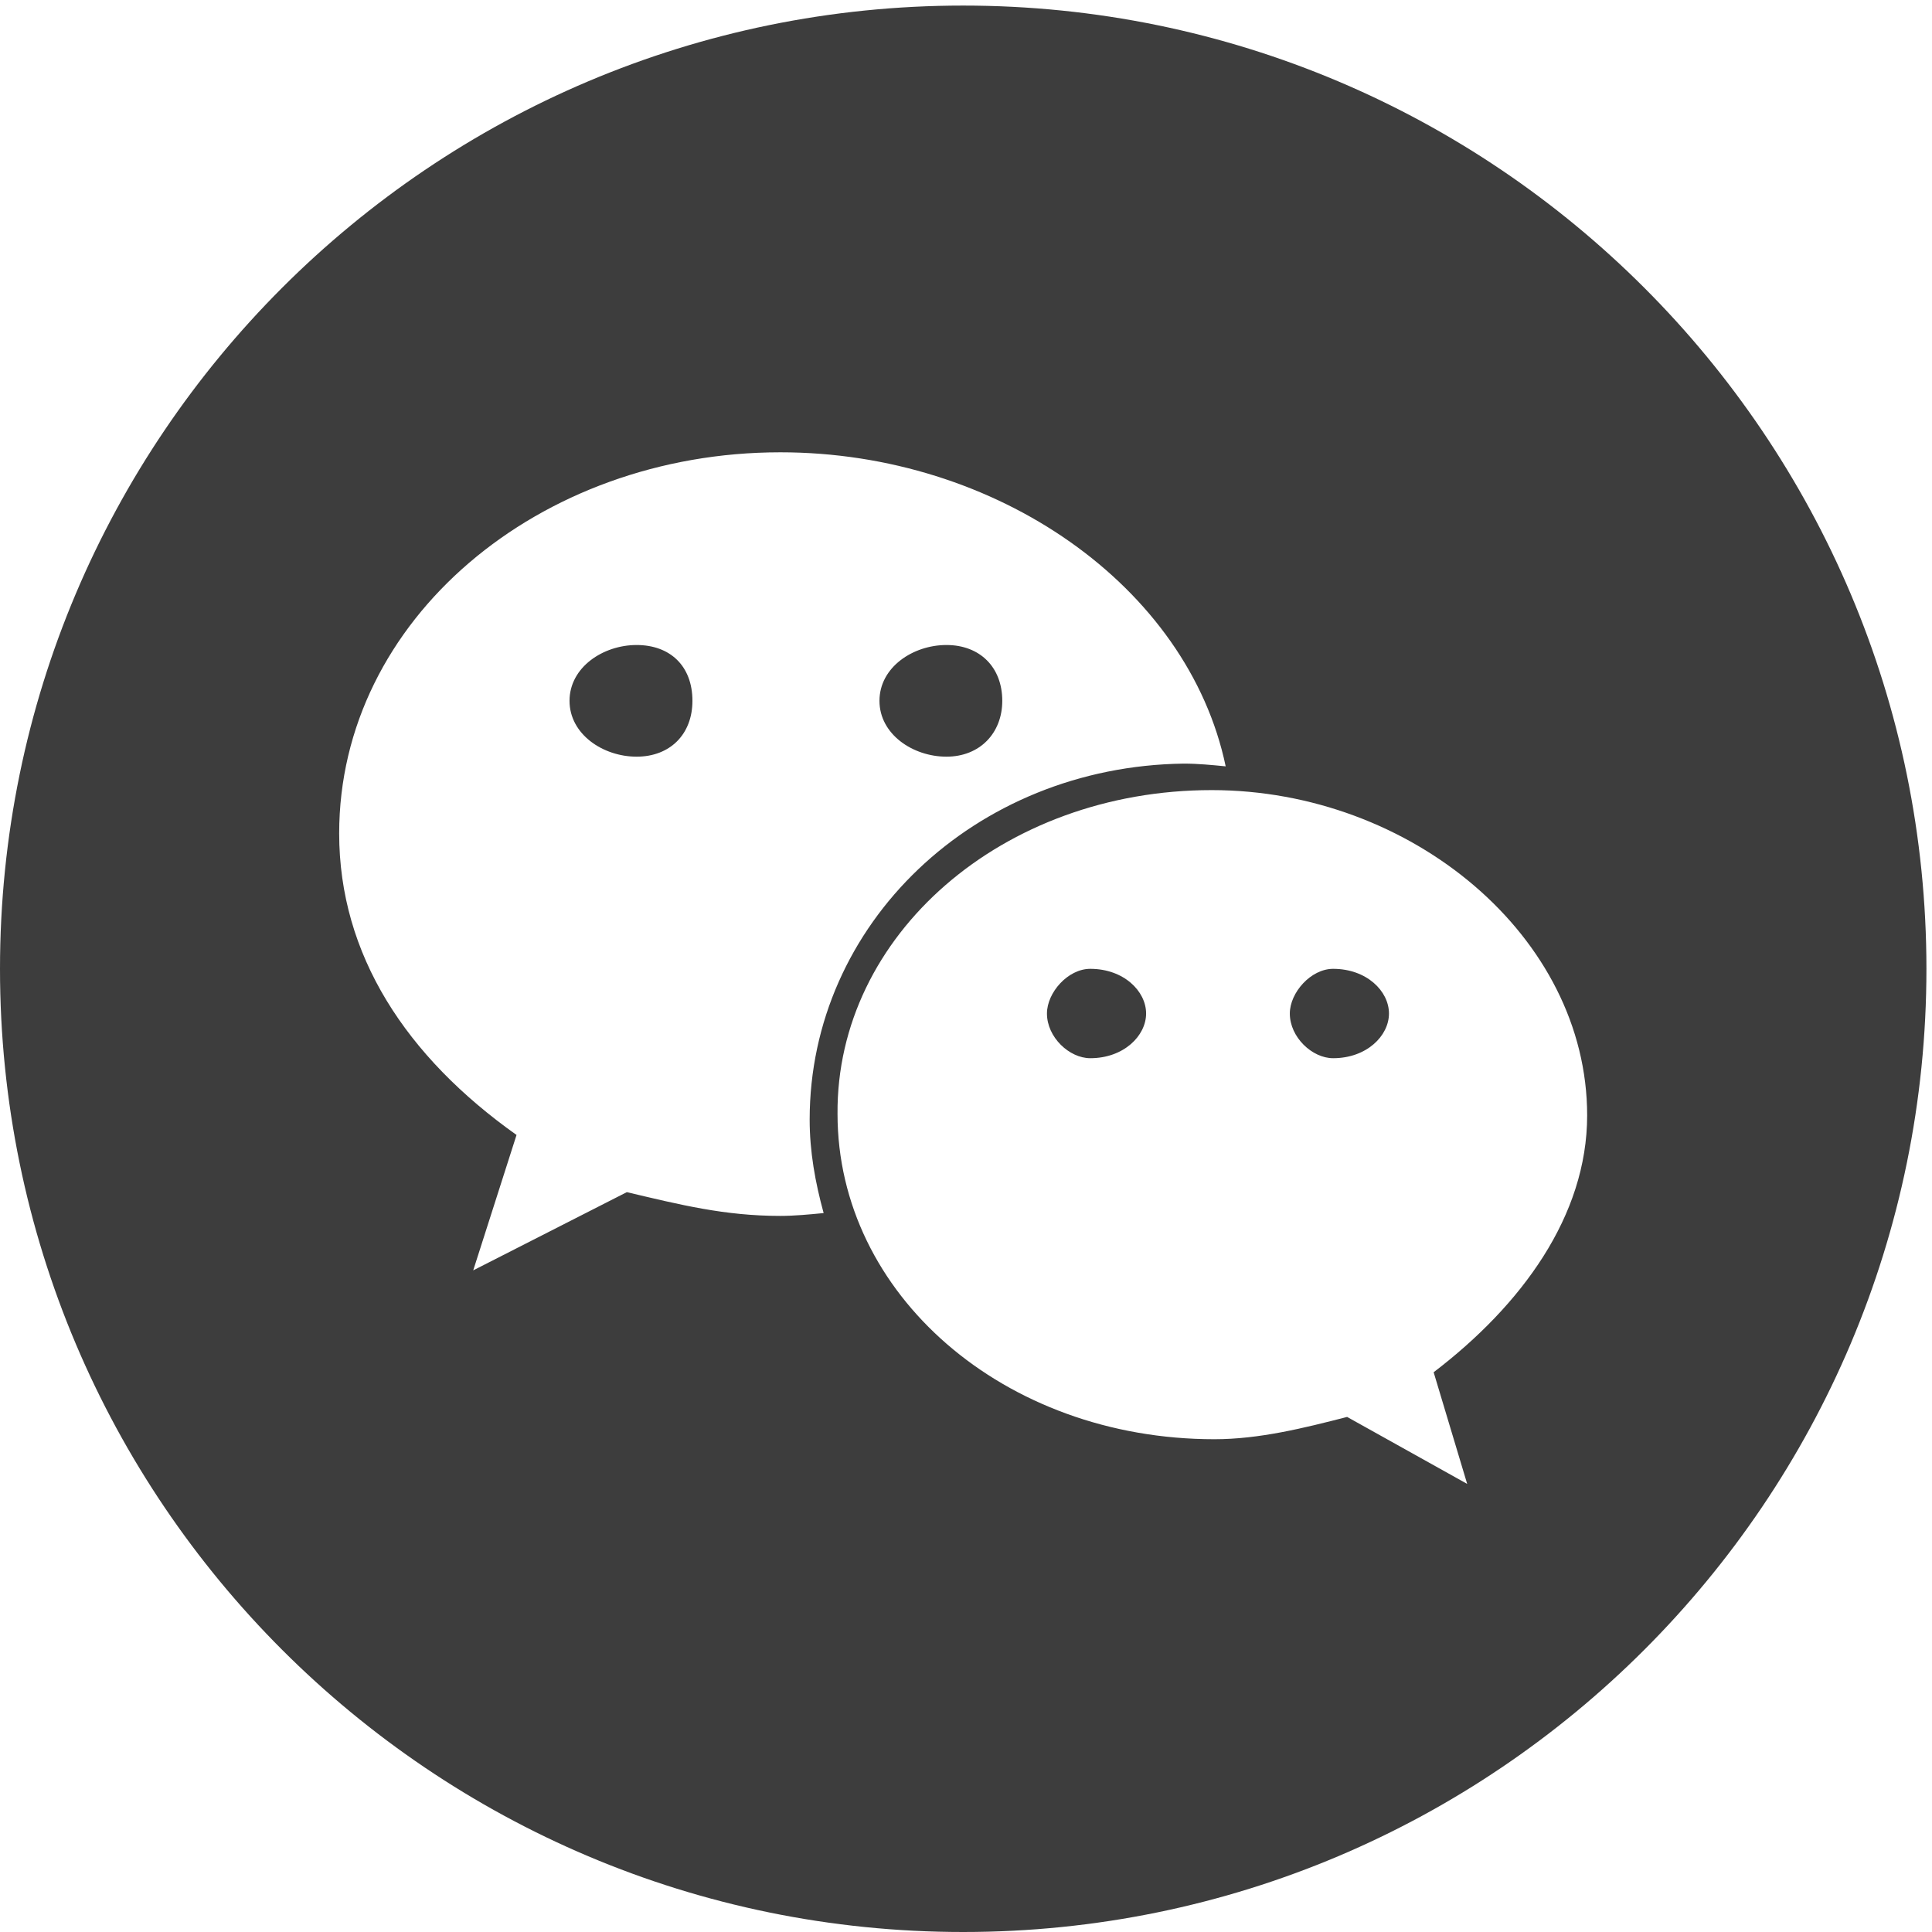 <svg xmlns="http://www.w3.org/2000/svg" xmlns:xlink="http://www.w3.org/1999/xlink" fill="none" version="1.1" width="19.76" height="19.76" viewBox="0 0 19.76 19.76"><defs><clipPath id="master_svg0_52_0168"><rect x="0" y="0" width="19.76" height="19.76" rx="0"/></clipPath></defs><g clip-path="url(#master_svg0_52_0168)"><g><path d="M6.511,6.597C6.168,6.597,5.825,6.825,5.825,7.168C5.825,7.51,6.168,7.739,6.511,7.739C6.853,7.739,7.082,7.51,7.082,7.168C7.082,6.811,6.853,6.597,6.511,6.597ZM11.151,9.909C10.922,9.909,10.708,10.152,10.708,10.366C10.708,10.609,10.937,10.823,11.151,10.823C11.493,10.823,11.722,10.594,11.722,10.366C11.722,10.137,11.493,9.909,11.151,9.909ZM9.68,7.739C10.023,7.739,10.251,7.496,10.251,7.168C10.251,6.825,10.023,6.597,9.68,6.597C9.337,6.597,8.995,6.825,8.995,7.168C8.995,7.51,9.337,7.739,9.68,7.739ZM13.635,9.909C13.407,9.909,13.192,10.152,13.192,10.366C13.192,10.609,13.421,10.823,13.635,10.823C13.978,10.823,14.206,10.594,14.206,10.366C14.206,10.137,13.978,9.909,13.635,9.909Z" fill="#3D3D3D" fill-opacity="1"/></g><g><path d="M9.851,0.057C4.412,0.057,0,4.469,0,9.909C0,15.348,4.412,19.76,9.851,19.76C15.291,19.76,19.703,15.348,19.703,9.909C19.703,4.469,15.291,0.057,9.851,0.057ZM7.981,12.436C7.41,12.436,6.953,12.321,6.411,12.193L4.84,12.993L5.283,11.608C4.155,10.808,3.469,9.766,3.469,8.524C3.469,6.339,5.511,4.626,7.981,4.626C10.194,4.626,12.15,5.997,12.536,7.838C12.393,7.824,12.25,7.81,12.107,7.81C9.966,7.838,8.281,9.452,8.281,11.451C8.281,11.779,8.338,12.093,8.424,12.407C8.281,12.421,8.124,12.436,7.981,12.436ZM14.663,14.035L15.006,15.177L13.778,14.492C13.335,14.606,12.878,14.72,12.421,14.72C10.265,14.72,8.566,13.235,8.566,11.393C8.552,9.566,10.251,8.081,12.393,8.081C14.434,8.081,16.233,9.58,16.233,11.408C16.233,12.436,15.562,13.349,14.663,14.035Z" fill="#3D3D3D" fill-opacity="1"/></g></g></svg>